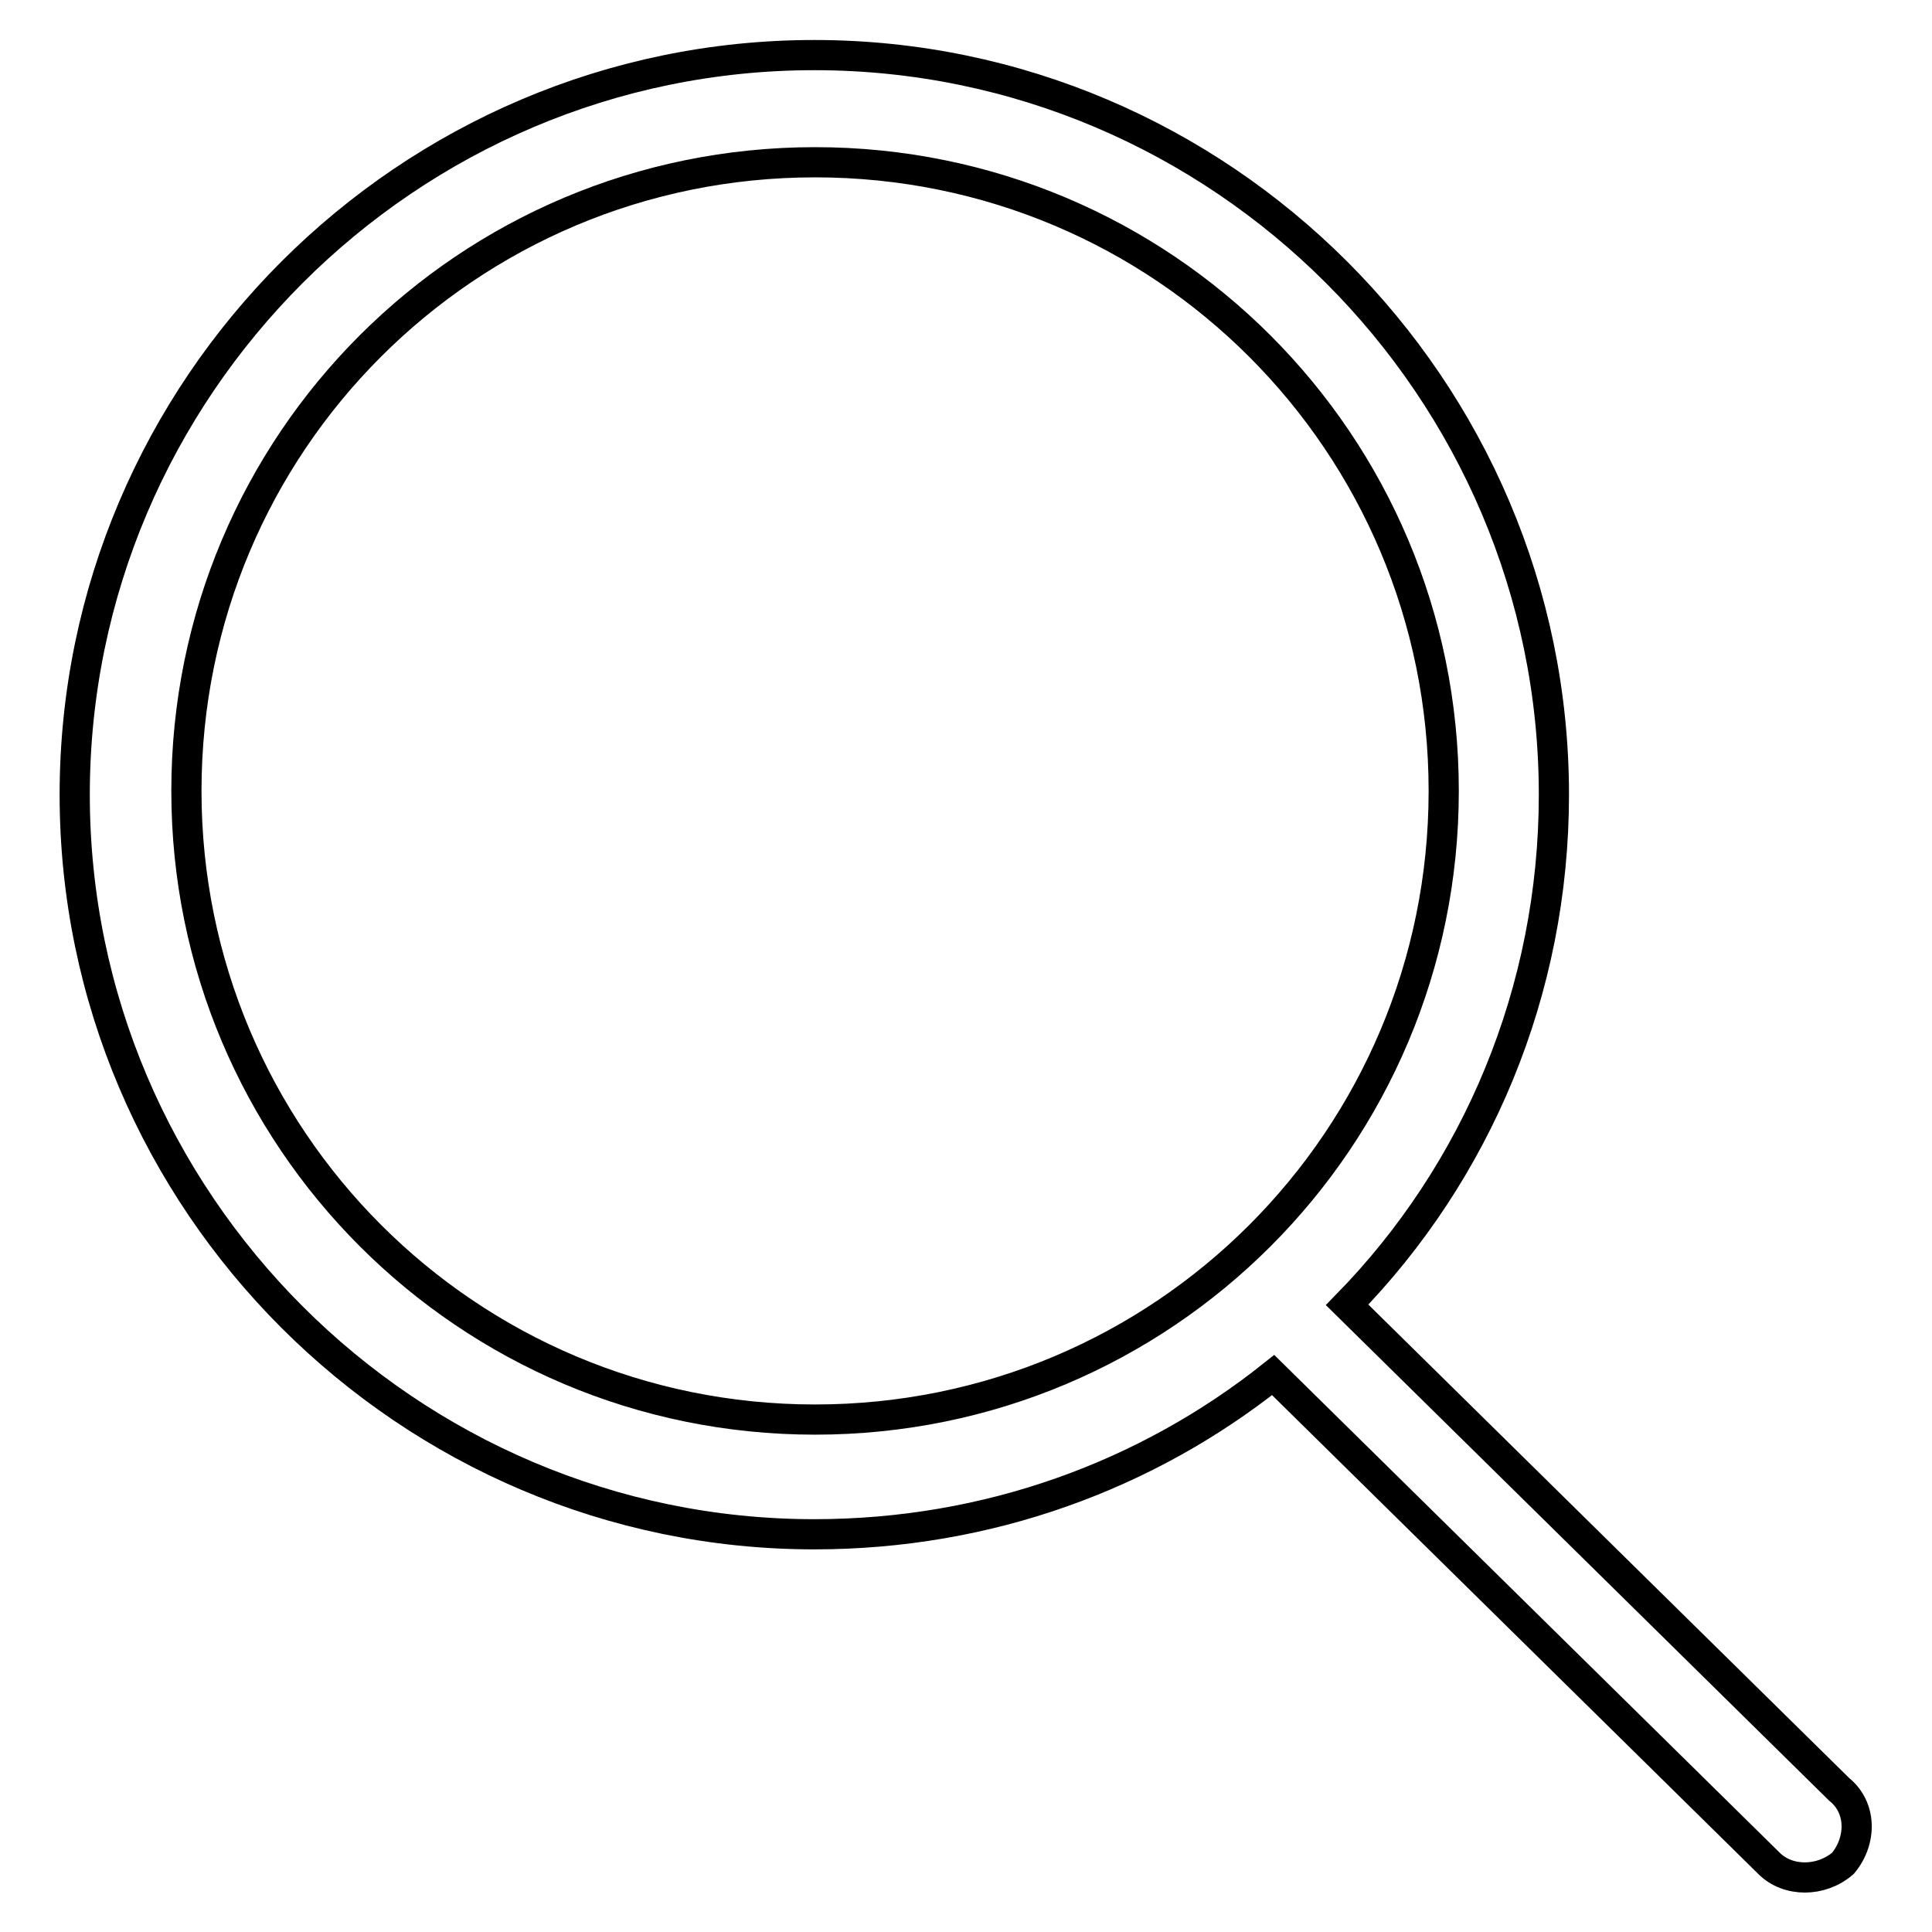<?xml version="1.0" encoding="utf-8"?>
<!-- Svg Vector Icons : http://www.onlinewebfonts.com/icon -->
<!DOCTYPE svg PUBLIC "-//W3C//DTD SVG 1.1//EN" "http://www.w3.org/Graphics/SVG/1.1/DTD/svg11.dtd">
<svg version="1.1" xmlns="http://www.w3.org/2000/svg" xmlns:xlink="http://www.w3.org/1999/xlink" x="0px" y="0px" viewBox="0 0 256 256" enable-background="new 0 0 256 256" xml:space="preserve">
<g> <path stroke-width="4" fill-opacity="0" stroke="#000000"  d="M243.7,237.1l-65.2-64.2c17.2-17.6,27.4-41.6,27.4-67.6c0-53.9-44.1-98-98-98c-53.9,0-98,44.1-98,98 s44.1,98,98,98c23,0,44.1-7.8,60.8-21.1l65.7,64.7c2.5,2.5,6.9,2.5,9.8,0C246.7,243.9,246.7,239.5,243.7,237.1z M24.7,104.8 c0-46.1,37.2-83.3,83.3-83.3c46.1,0,83.3,37.2,83.3,83.3c0,46.1-37.2,83.3-83.3,83.3C61.9,188.1,24.7,150.8,24.7,104.8L24.7,104.8z "/></g>
</svg>
